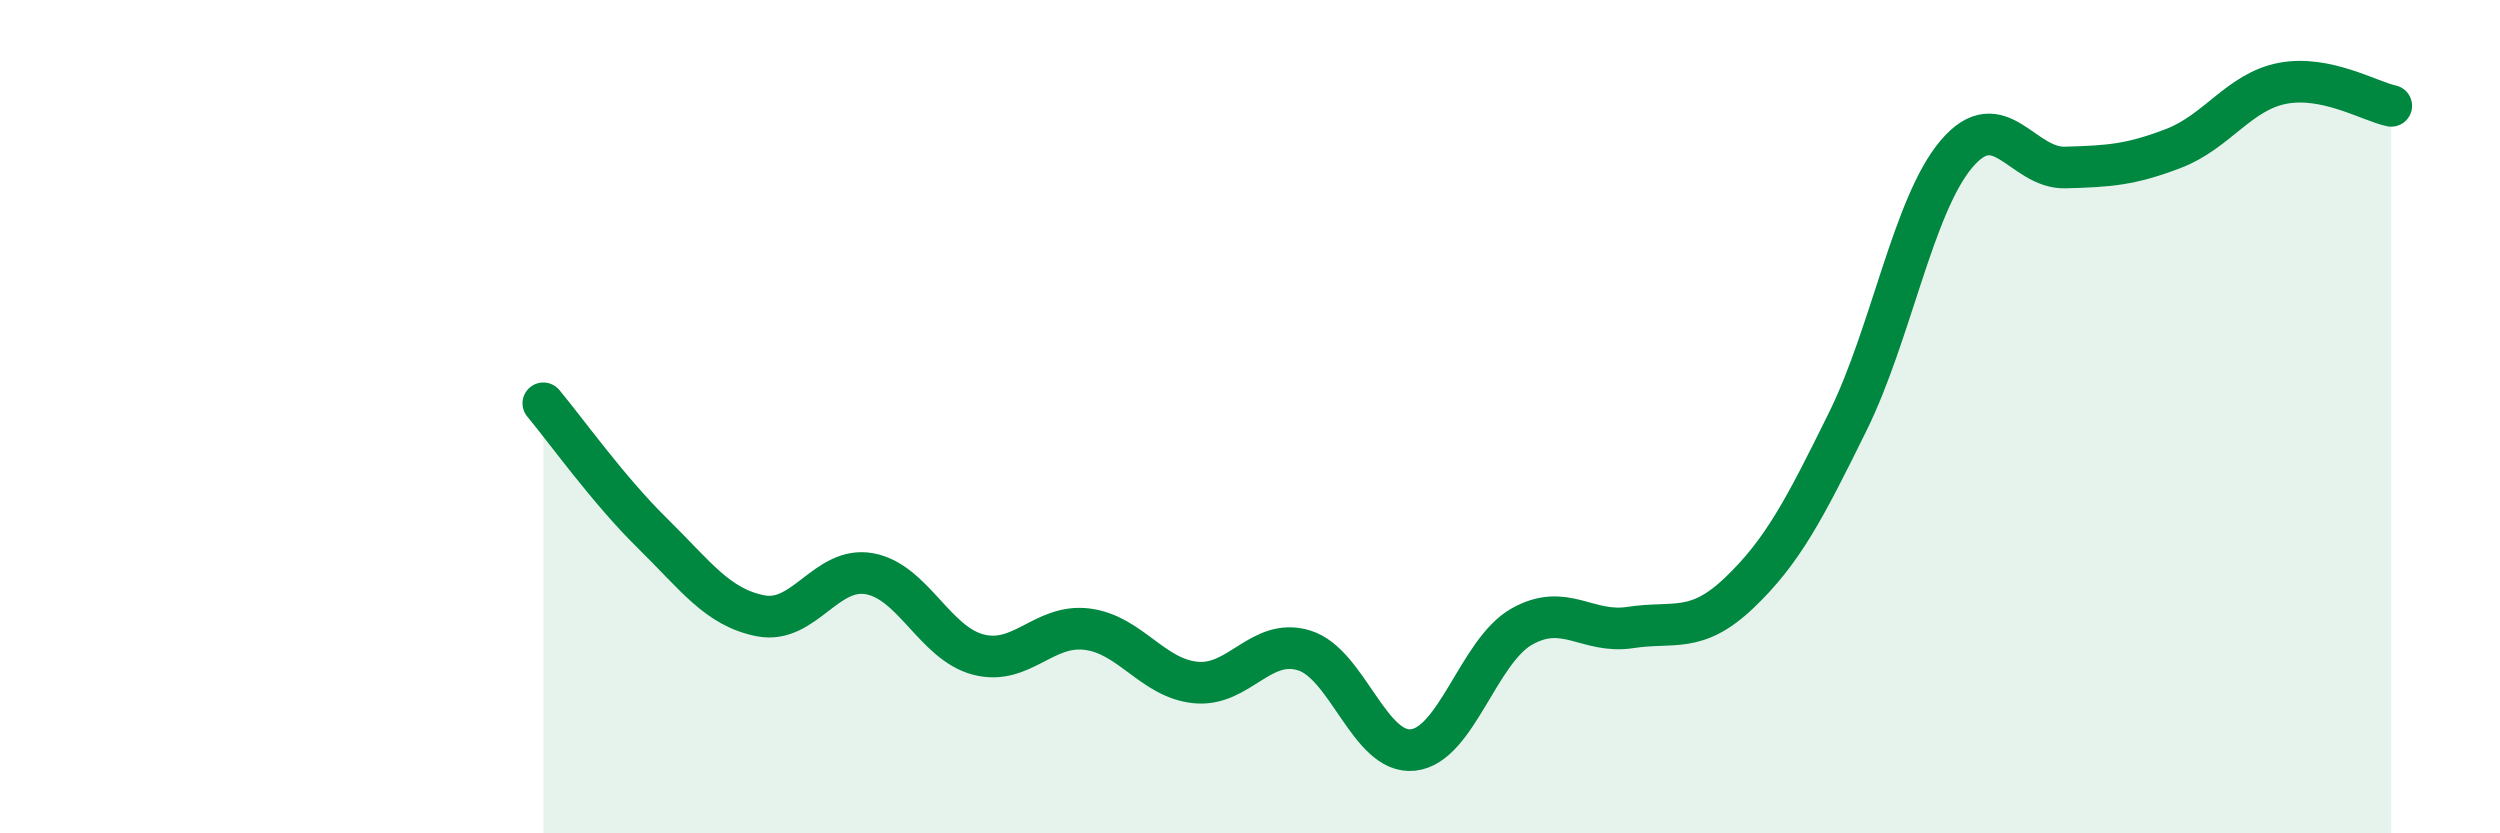 
    <svg width="60" height="20" viewBox="0 0 60 20" xmlns="http://www.w3.org/2000/svg">
      <path
        d="M 13.04,9.68 C 13.56,10.3 14.61,11.77 15.65,12.79 C 16.69,13.81 17.22,14.58 18.26,14.78 C 19.3,14.98 19.83,13.58 20.87,13.77 C 21.91,13.96 22.44,15.44 23.48,15.71 C 24.52,15.98 25.05,14.97 26.09,15.1 C 27.13,15.23 27.66,16.28 28.7,16.38 C 29.74,16.48 30.26,15.29 31.3,15.61 C 32.34,15.93 32.87,18.11 33.91,18 C 34.95,17.89 35.48,15.63 36.52,15.04 C 37.56,14.45 38.09,15.22 39.13,15.06 C 40.17,14.9 40.7,15.22 41.74,14.23 C 42.78,13.24 43.31,12.22 44.35,10.11 C 45.39,8 45.92,4.91 46.96,3.69 C 48,2.47 48.53,4.05 49.57,4.02 C 50.61,3.99 51.13,3.96 52.17,3.56 C 53.21,3.16 53.74,2.2 54.78,2 C 55.82,1.8 56.87,2.43 57.39,2.54L57.39 20L13.04 20Z"
        fill="#008740"
        opacity="0.1"
        stroke-linecap="round"
        stroke-linejoin="round"
      />
      <path
        d="M 13.04,9.68 C 13.56,10.3 14.61,11.77 15.65,12.79 C 16.69,13.81 17.22,14.58 18.26,14.78 C 19.3,14.98 19.83,13.58 20.87,13.77 C 21.91,13.96 22.44,15.44 23.48,15.71 C 24.52,15.98 25.05,14.97 26.09,15.1 C 27.13,15.23 27.66,16.28 28.7,16.38 C 29.74,16.48 30.26,15.29 31.3,15.61 C 32.34,15.93 32.87,18.11 33.91,18 C 34.95,17.89 35.48,15.63 36.52,15.04 C 37.56,14.45 38.09,15.22 39.13,15.06 C 40.17,14.9 40.7,15.22 41.74,14.23 C 42.78,13.24 43.31,12.22 44.35,10.11 C 45.39,8 45.92,4.91 46.96,3.69 C 48,2.47 48.53,4.05 49.57,4.02 C 50.61,3.99 51.13,3.96 52.17,3.56 C 53.21,3.16 53.74,2.2 54.78,2 C 55.82,1.8 56.87,2.43 57.39,2.54"
        stroke="#008740"
        stroke-width="1"
        fill="none"
        stroke-linecap="round"
        stroke-linejoin="round"
      />
    </svg>
  